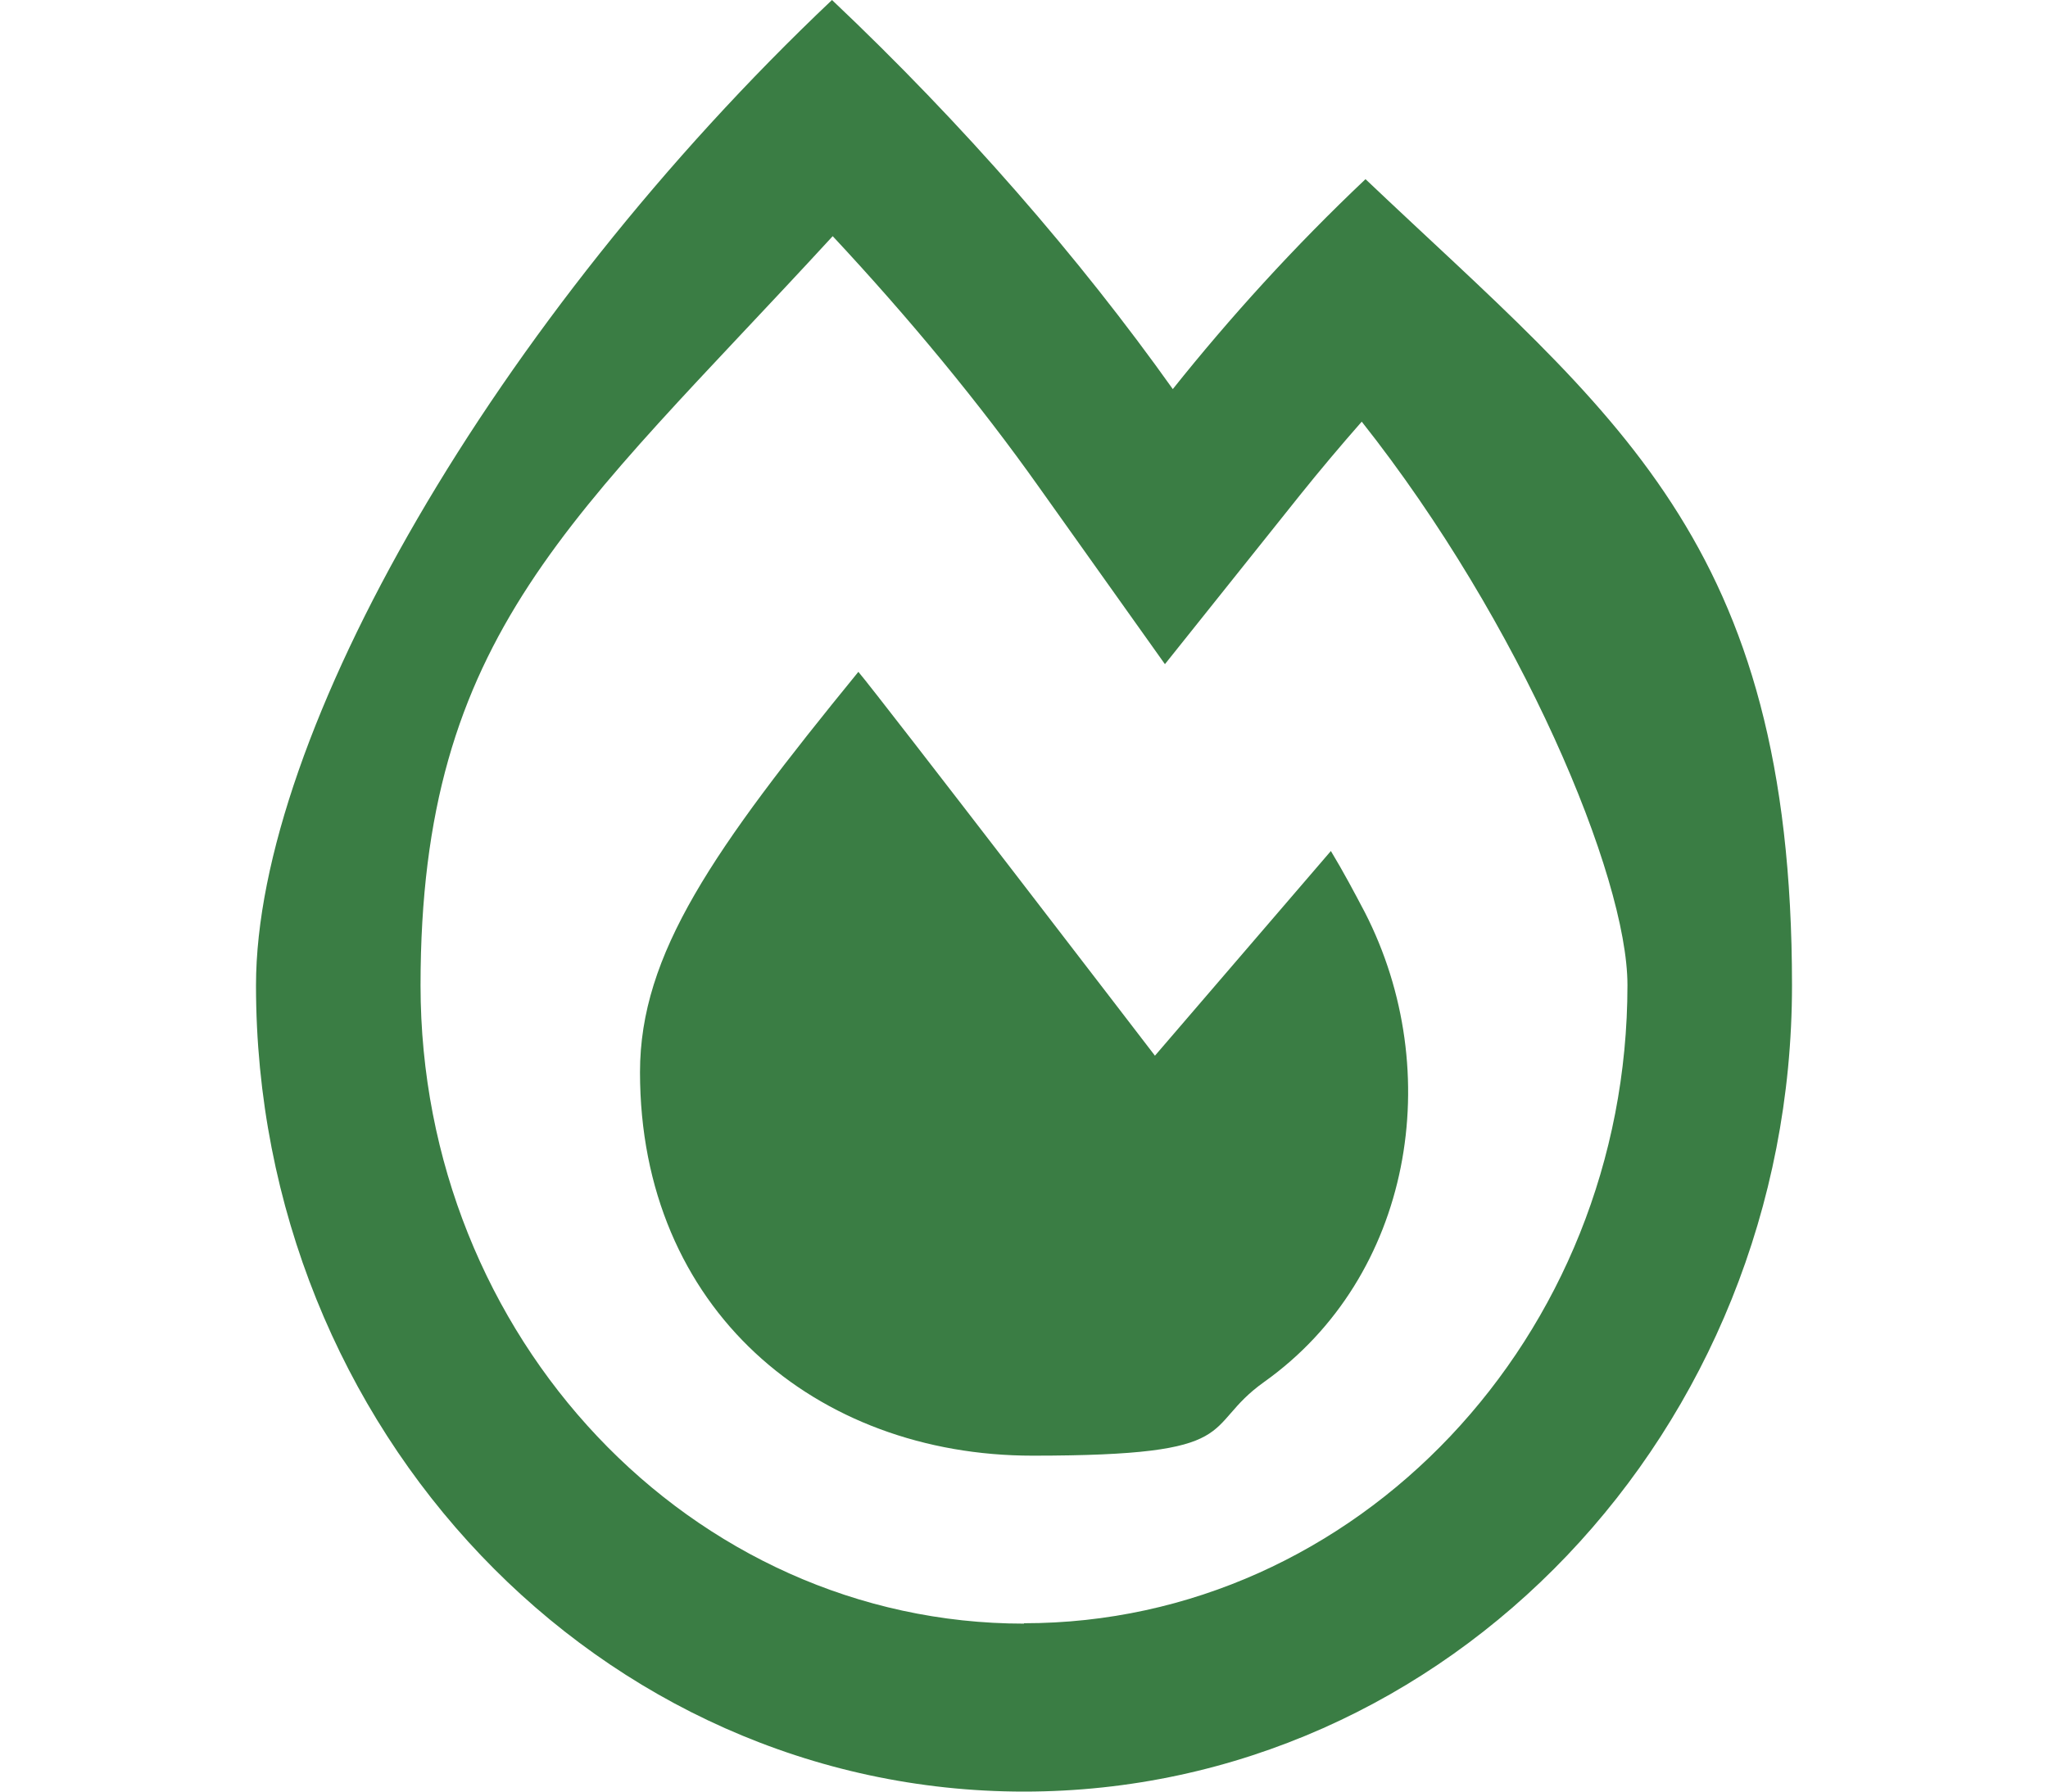 <svg width="32" height="28" viewBox="0 0 32 28" fill="none" xmlns="http://www.w3.org/2000/svg">
<path d="M21.336 2.8C20.221 3.855 19.214 4.966 18.325 6.081C16.863 4.025 15.052 1.941 13 0C7.734 4.987 4 11.484 4 15.4C4 22.356 9.373 28 16 28C22.627 28 28 22.362 28 15.4C28 8.438 25.214 6.48 21.336 2.8ZM16 25.375C10.798 25.375 6.571 20.902 6.571 15.4C6.571 9.898 8.945 8.116 13.011 3.691C14.205 4.971 15.304 6.3 16.241 7.623L18.202 10.38L20.312 7.738C20.623 7.35 20.95 6.962 21.277 6.59C23.762 9.729 25.429 13.694 25.429 15.395C25.429 20.896 21.196 25.369 16 25.369V25.375ZM20.795 13.3L18.046 16.499C18.046 16.499 13.739 10.883 13.412 10.5C11.141 13.284 10 14.908 10 16.756C10 20.464 12.754 22.75 16.134 22.75C19.514 22.75 18.738 22.318 19.755 21.596C22.064 19.95 22.605 16.751 21.325 14.257C21.164 13.951 20.993 13.628 20.795 13.3Z" fill="#3A7D44"/>
</svg>
